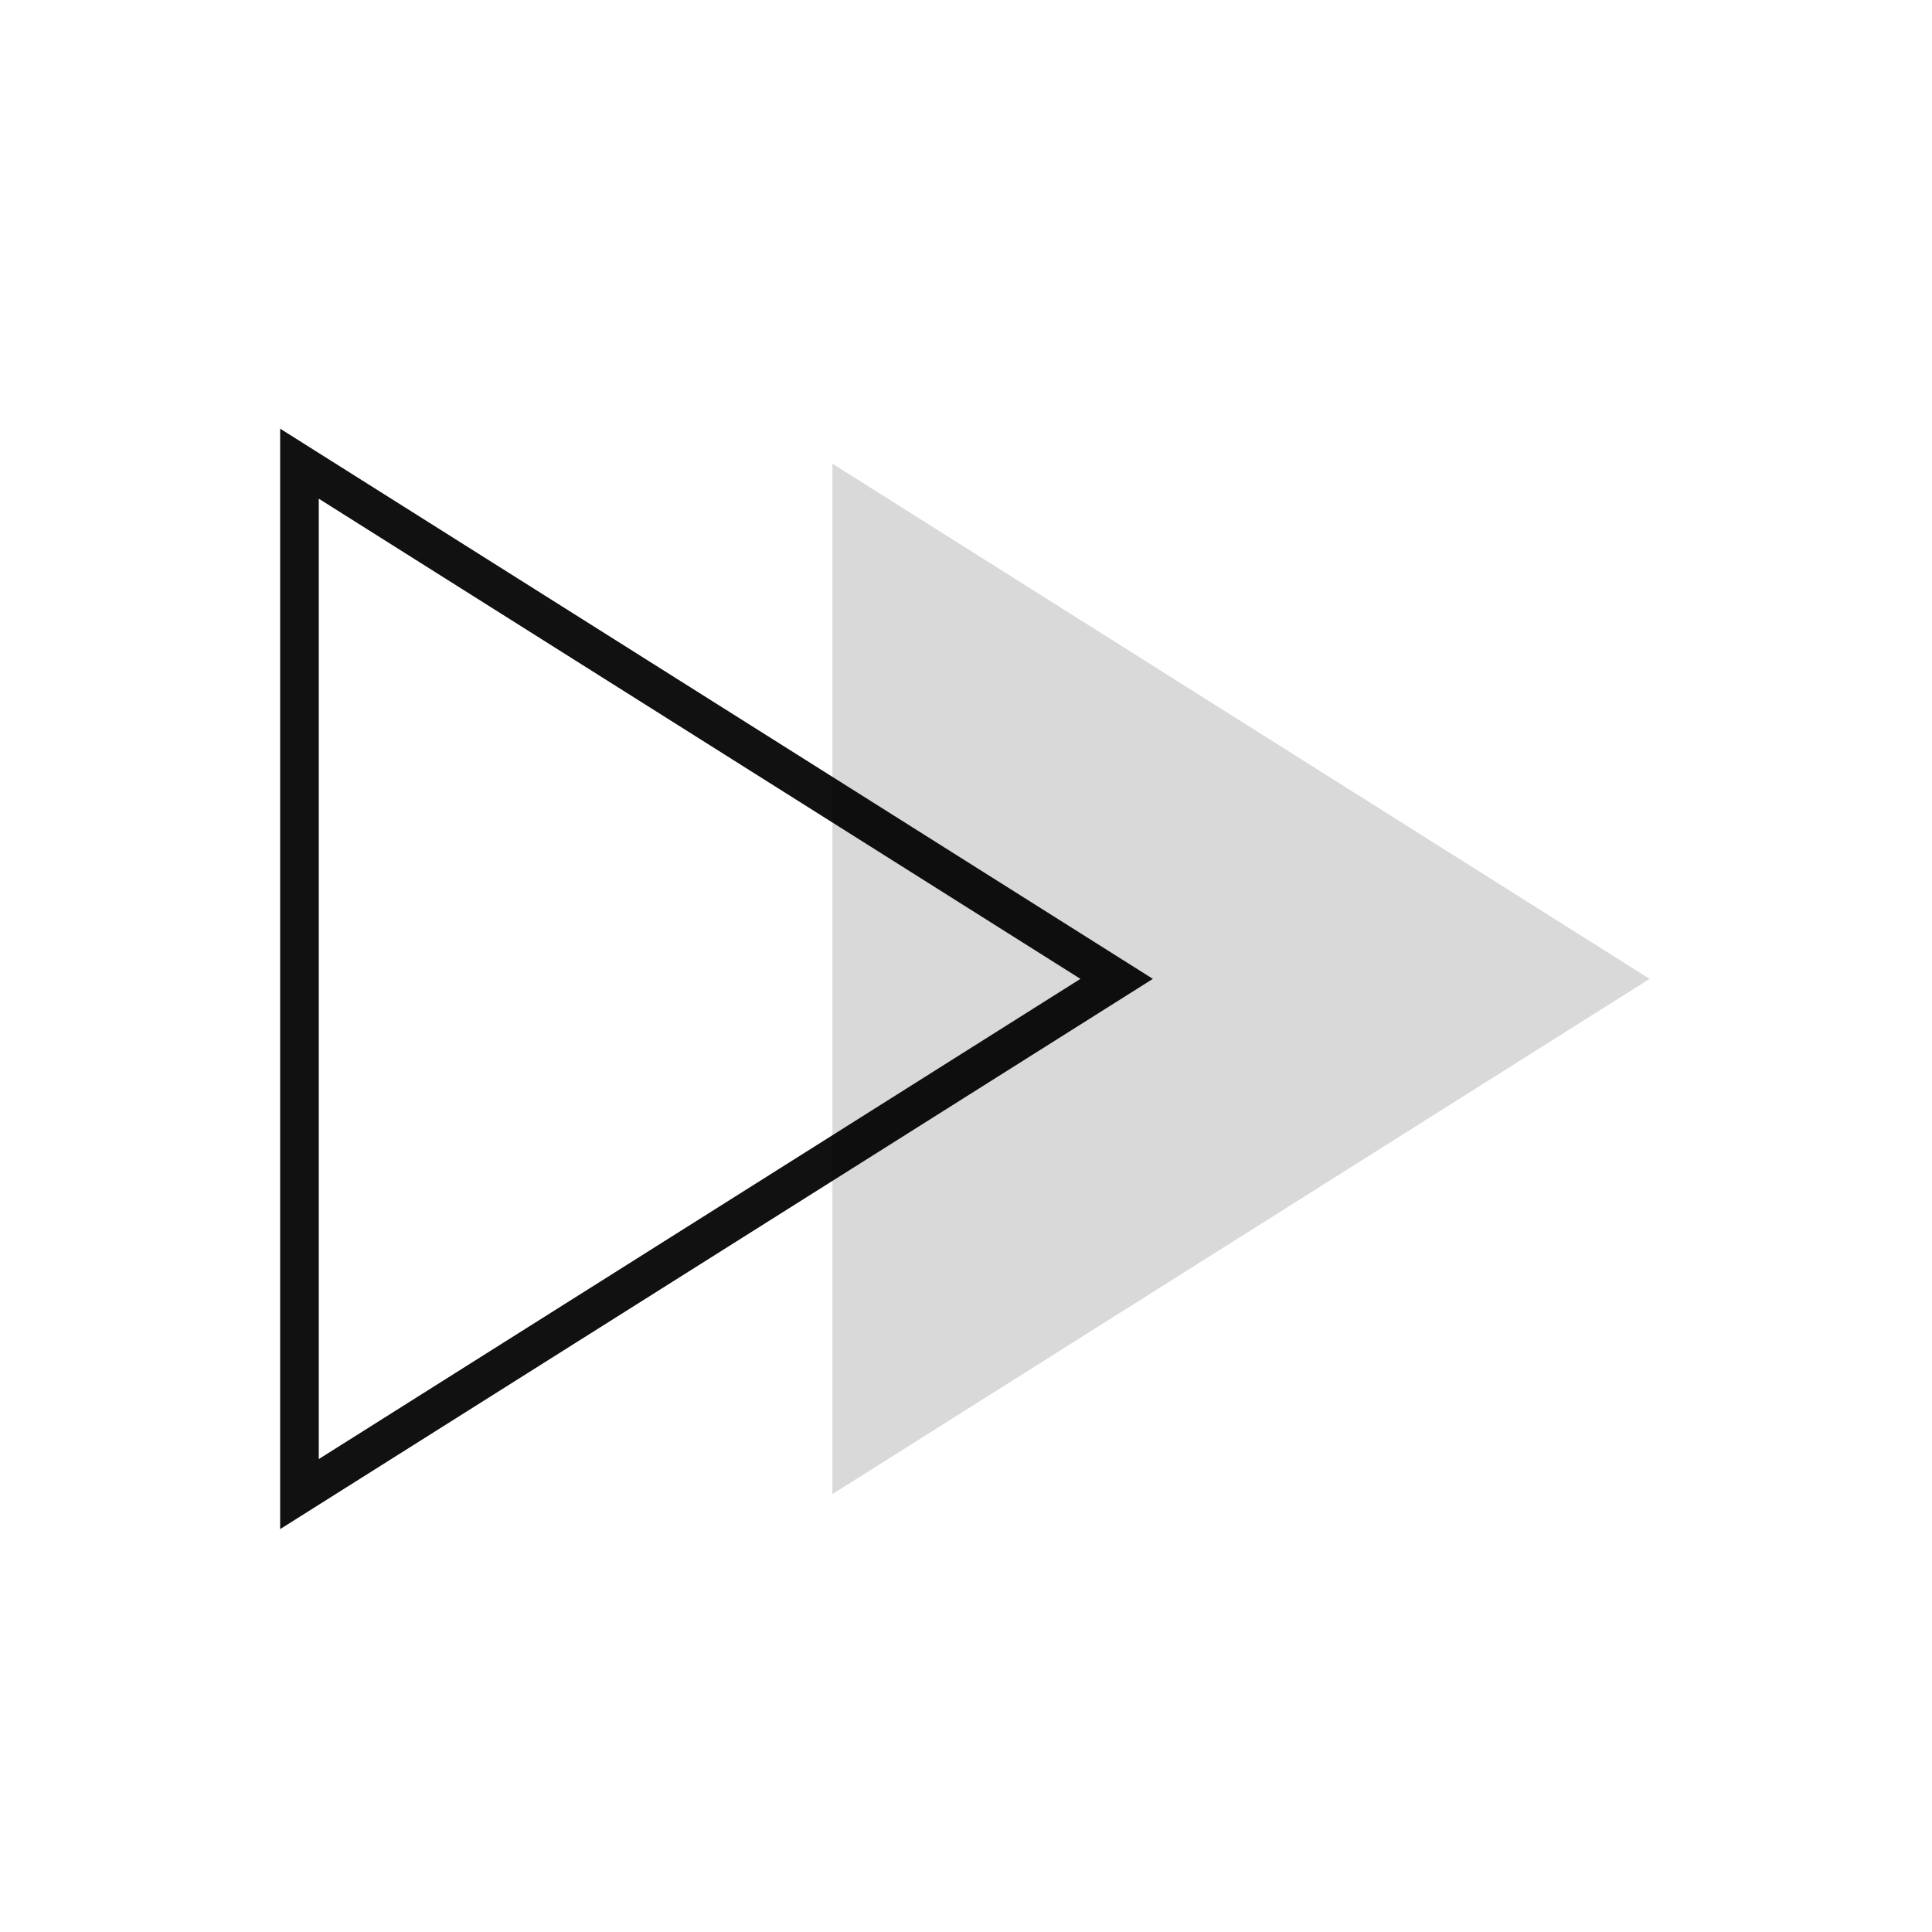<?xml version="1.0" encoding="UTF-8"?>
<svg xmlns="http://www.w3.org/2000/svg" width="50" height="50" viewBox="0 0 50 50" fill="none">
  <path d="M7.75 38.667V12L28.899 25.333L7.75 38.667Z" stroke="#111111"></path>
  <path opacity="0.3" d="M21.543 38.667V12L42.692 25.333L21.543 38.667Z" fill="black" fill-opacity="0.5"></path>
</svg>
